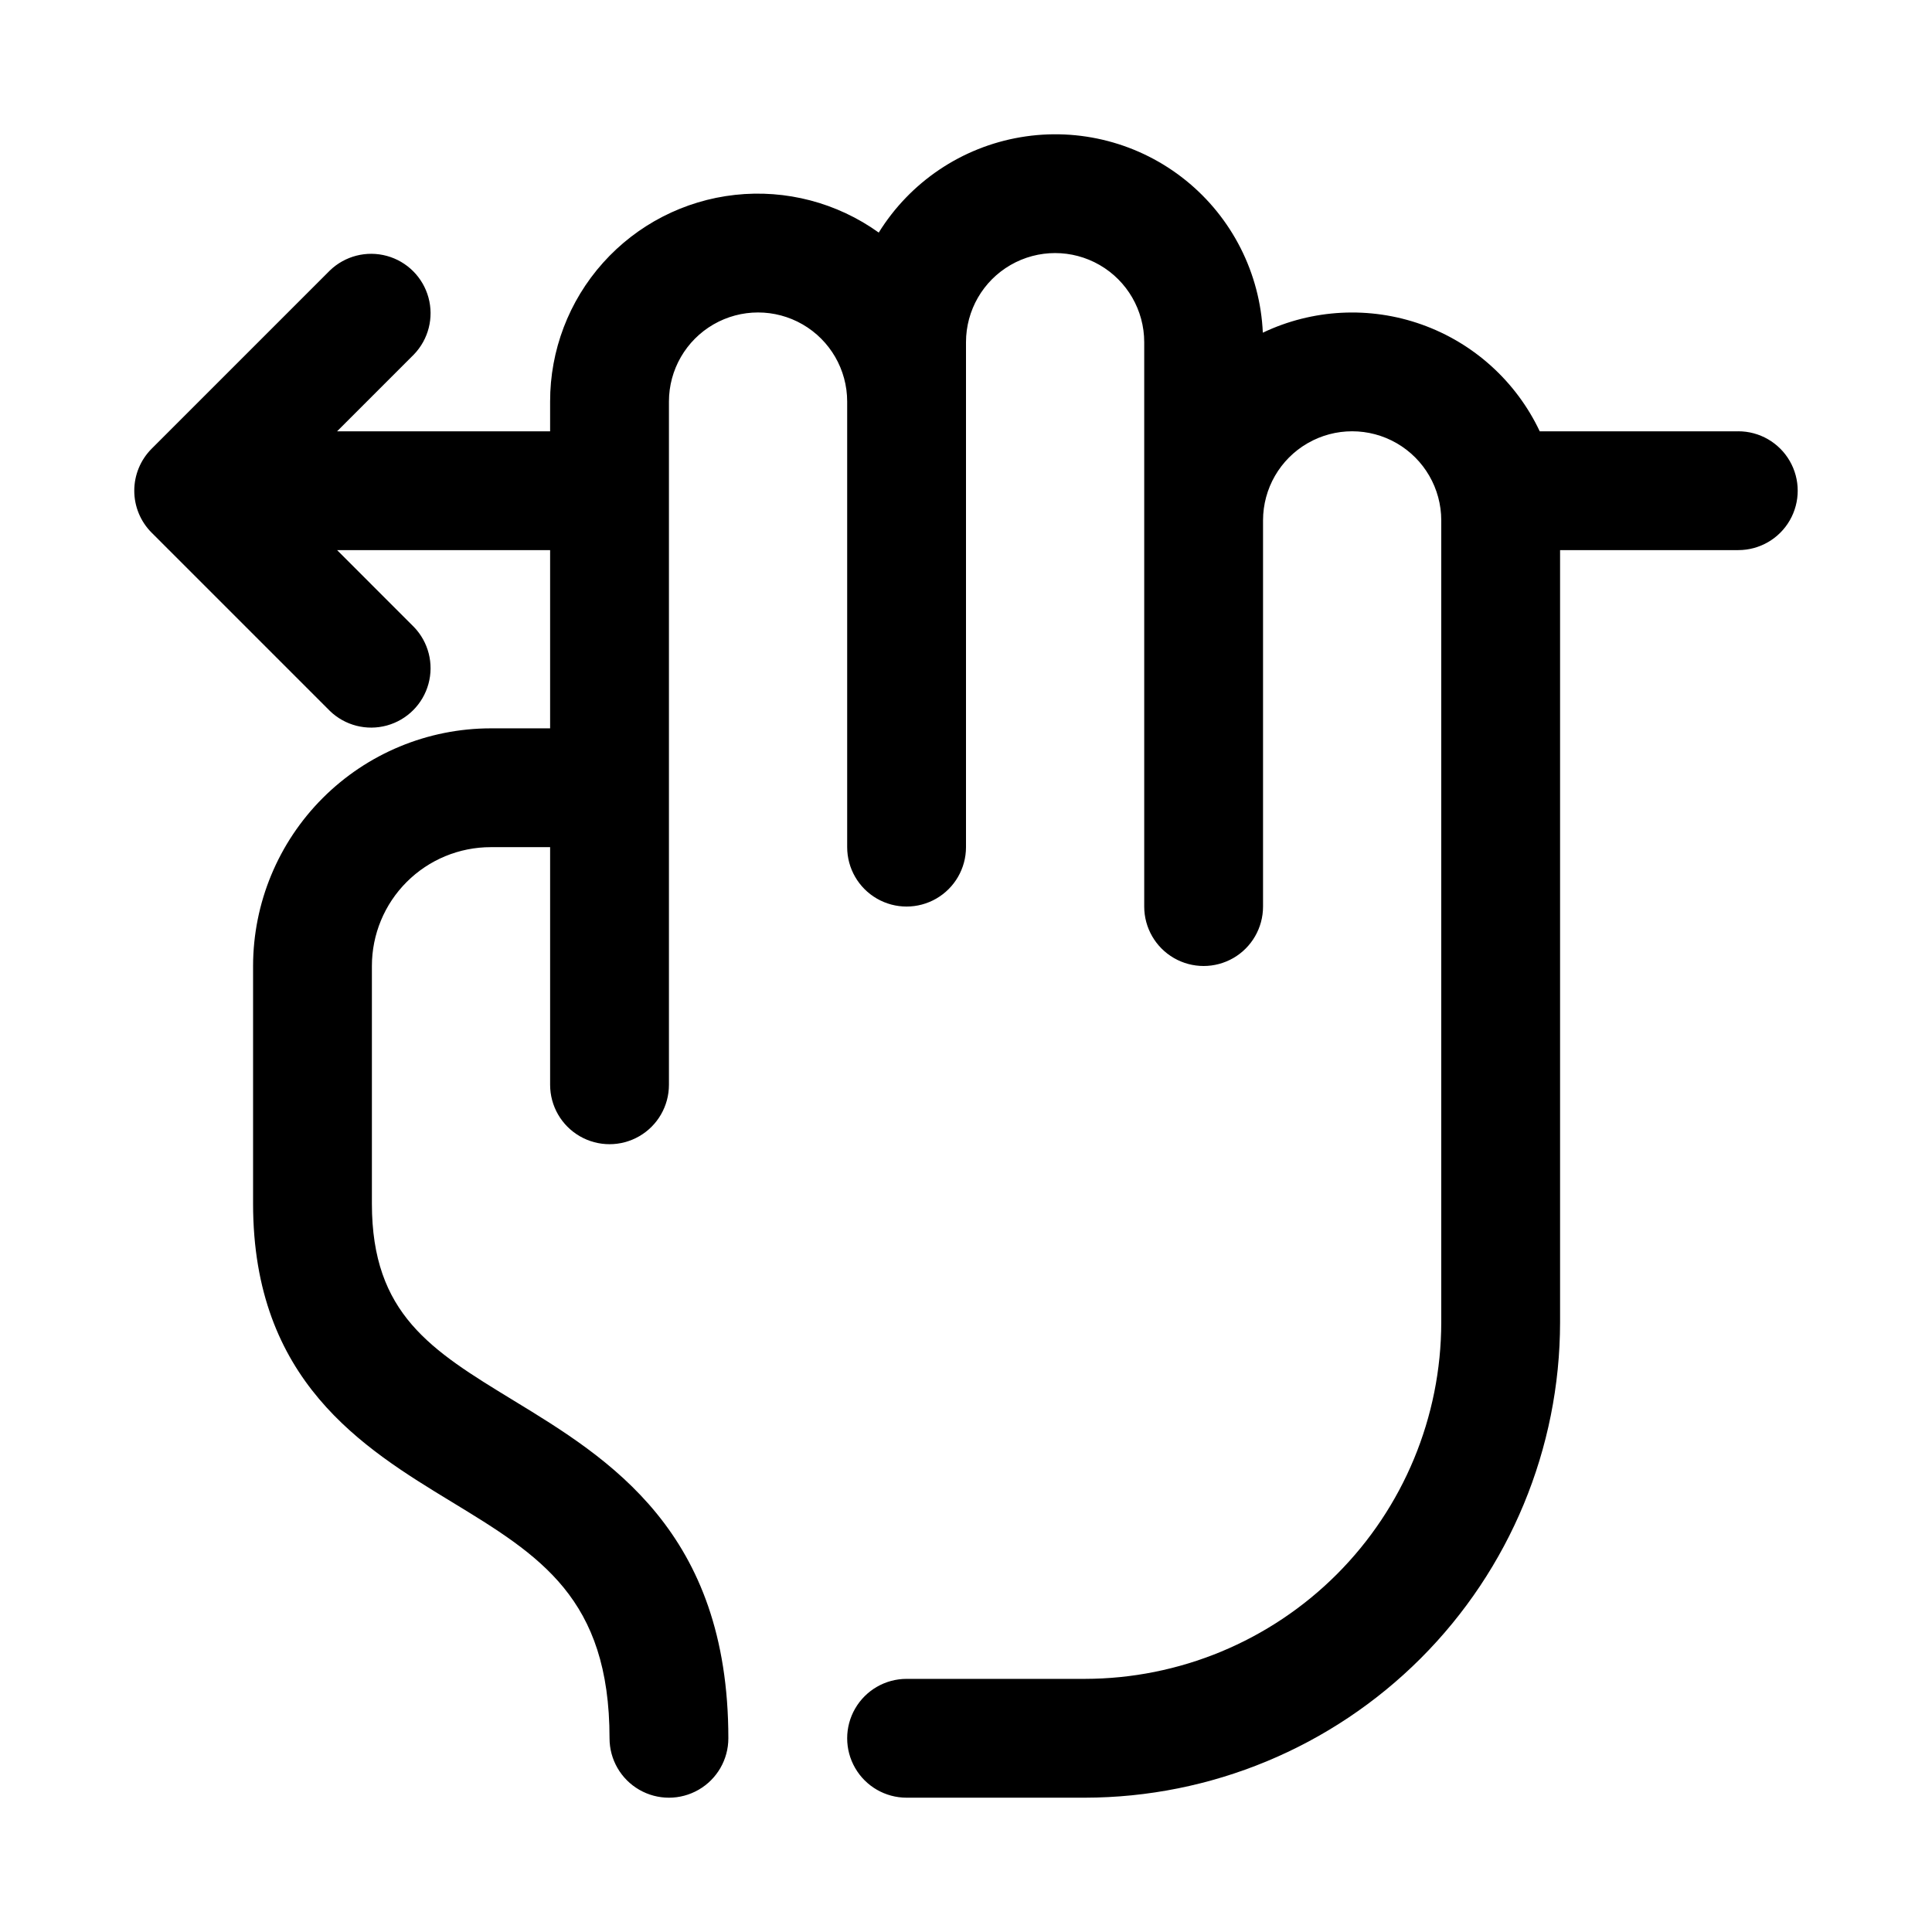 <?xml version="1.0" encoding="UTF-8"?>
<!-- Uploaded to: ICON Repo, www.svgrepo.com, Generator: ICON Repo Mixer Tools -->
<svg fill="#000000" width="800px" height="800px" version="1.1" viewBox="144 144 512 512" xmlns="http://www.w3.org/2000/svg">
 <path d="m604.67 258.3h-52.625c-6.25-13.211-17.5-23.391-31.27-28.297-13.766-4.902-28.922-4.125-42.113 2.164-0.707-15.77-8.152-30.477-20.438-40.383-12.289-9.91-28.238-14.066-43.797-11.414-15.562 2.648-29.234 11.852-37.551 25.266-11.023-7.91-24.582-11.473-38.074-9.992-13.488 1.477-25.953 7.891-35 18.004-9.051 10.113-14.039 23.211-14.016 36.781v7.871h-56.457l20.355-20.355c3.863-4 5.332-9.738 3.859-15.102-1.469-5.359-5.656-9.551-11.02-11.02-5.363-1.469-11.102-0.004-15.102 3.859l-47.23 47.23c-2.953 2.953-4.609 6.957-4.609 11.133s1.656 8.18 4.609 11.129l47.23 47.23v0.004c4 3.863 9.738 5.328 15.102 3.859 5.363-1.473 9.551-5.66 11.02-11.023 1.473-5.359 0.004-11.102-3.859-15.098l-20.355-20.359h56.457v47.23l-15.742 0.004c-16.699 0.02-32.703 6.66-44.512 18.465-11.805 11.805-18.445 27.812-18.465 44.512v62.977c0 46.973 29.125 64.738 52.57 79.004 23.441 14.262 41.895 25.527 41.895 62.691 0 5.625 3 10.82 7.871 13.633s10.871 2.812 15.742 0c4.875-2.812 7.875-8.008 7.875-13.633 0-54.844-31.605-74.098-57-89.574-21.723-13.258-37.465-22.832-37.465-52.121v-62.977c0-8.352 3.316-16.363 9.223-22.266 5.906-5.906 13.914-9.223 22.266-9.223h15.742v62.977c0 5.625 3 10.82 7.875 13.633 4.871 2.812 10.871 2.812 15.742 0s7.871-8.008 7.871-13.633v-181.06c0-8.438 4.504-16.234 11.809-20.453 7.309-4.219 16.309-4.219 23.617 0 7.305 4.219 11.809 12.016 11.809 20.453v118.08c0 5.625 3 10.82 7.871 13.633 4.871 2.812 10.871 2.812 15.742 0s7.875-8.008 7.875-13.633v-133.82c0-8.438 4.5-16.234 11.805-20.453 7.309-4.219 16.312-4.219 23.617 0 7.309 4.219 11.809 12.016 11.809 20.453v149.57c0 5.625 3 10.824 7.871 13.637 4.871 2.812 10.875 2.812 15.746 0s7.871-8.012 7.871-13.637v-102.34c0-8.438 4.5-16.234 11.809-20.453 7.305-4.219 16.309-4.219 23.617 0 7.305 4.219 11.805 12.016 11.805 20.453v212.54c-0.027 25.047-9.988 49.059-27.695 66.77-17.711 17.707-41.723 27.668-66.766 27.695h-47.234c-5.625 0-10.82 3.004-13.633 7.875-2.812 4.871-2.812 10.871 0 15.742 2.812 4.871 8.008 7.871 13.633 7.871h47.234c33.391-0.035 65.406-13.32 89.02-36.93 23.613-23.613 36.895-55.629 36.93-89.023v-204.67h47.234c5.625 0 10.82-3 13.633-7.871 2.812-4.871 2.812-10.871 0-15.742-2.812-4.871-8.008-7.875-13.633-7.875z"/>
</svg>